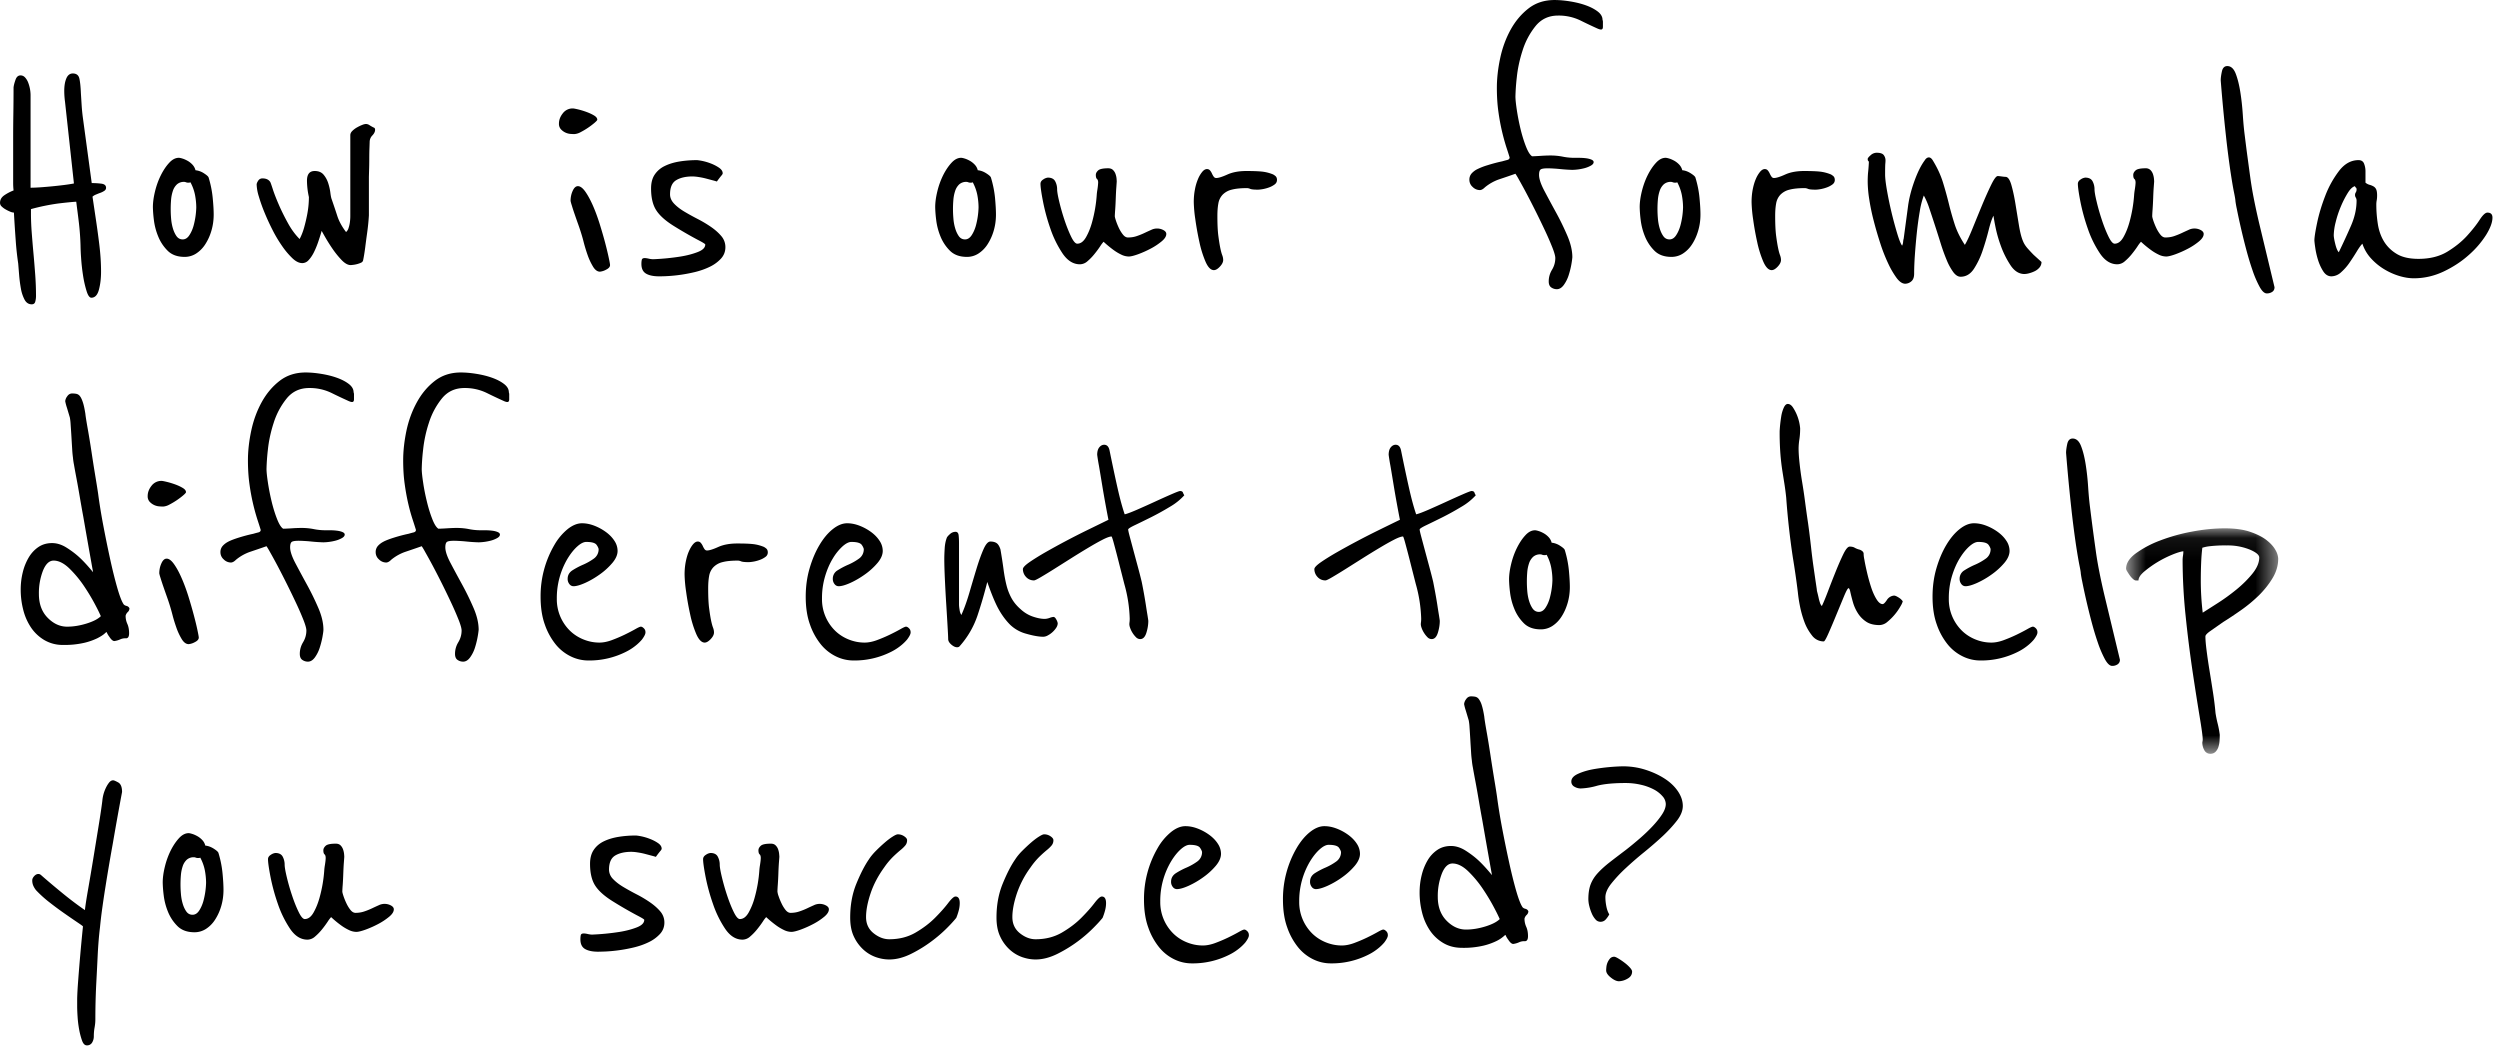 <svg xmlns="http://www.w3.org/2000/svg" xmlns:xlink="http://www.w3.org/1999/xlink" width="114" height="48" viewBox="0 0 114 48"><defs><path id="a" d="M.601.06h6.937v10.278H.601z"/></defs><g fill="none" fill-rule="evenodd"><path fill="#000" d="M4.837 8.56c0 .06-.027.107-.08.142a.841.841 0 0 1-.176.089c-.066.023-.133.05-.203.08a.491.491 0 0 0-.16.097l.124.833c.07.46.133.91.186 1.347.053.437.08.85.08 1.24 0 .308-.033.582-.098.825-.065.242-.18.363-.344.363-.083 0-.157-.103-.22-.31a4.895 4.895 0 0 1-.16-.71 9.179 9.179 0 0 1-.088-.797 9.835 9.835 0 0 1-.026-.576 11.978 11.978 0 0 0-.07-.984 40.81 40.81 0 0 0-.072-.584 29.27 29.27 0 0 1-.053-.417c-.2.012-.47.039-.812.08a9.62 9.62 0 0 0-1.253.257v.213c0 .26.011.546.035.86.024.312.05.631.08.956.03.325.056.65.08.975.023.325.035.635.035.93a1 1 0 0 1-.036.293c-.023.077-.076.115-.159.115-.14 0-.25-.07-.326-.212a1.697 1.697 0 0 1-.168-.506 6.406 6.406 0 0 1-.08-.611l-.043-.532a13.67 13.67 0 0 1-.115-1.072c-.03-.408-.057-.824-.08-1.25A.479.479 0 0 1 .46 9.65a1.721 1.721 0 0 1-.212-.106.844.844 0 0 1-.176-.133.22.22 0 0 1-.071-.16c0-.141.065-.256.194-.345.13-.089.27-.163.424-.222A3.152 3.152 0 0 1 .6 8.34V6.247c0-.324.003-.682.009-1.072.006-.39.009-.786.009-1.187.01-.095.04-.21.088-.346.046-.136.124-.204.23-.204.082 0 .152.033.211.098a.748.748 0 0 1 .142.24 1.65 1.65 0 0 1 .105.549V8.56c.106 0 .248-.006.424-.017a20.337 20.337 0 0 0 1.103-.107c.183-.023.333-.047.45-.07l-.406-3.722a3.866 3.866 0 0 1-.035-.496c0-.237.033-.429.097-.577.064-.147.162-.221.292-.221.164 0 .264.077.3.23.035.154.058.378.07.674l.035.558c.012.183.03.363.053.54l.406 2.996c.142 0 .286.009.433.026.146.018.22.08.22.186m4.114.904c0-.177-.018-.363-.054-.558a2.063 2.063 0 0 0-.212-.594.19.19 0 0 1-.088.018.295.295 0 0 1-.115-.018.22.22 0 0 0-.079-.018.47.47 0 0 0-.335.115.707.707 0 0 0-.186.302 1.71 1.71 0 0 0-.08.399 5.267 5.267 0 0 0 0 .841c.013.16.038.31.08.452.041.142.097.263.167.364.072.1.166.15.283.15.117 0 .218-.062.3-.186.083-.124.148-.268.195-.434a3.56 3.56 0 0 0 .124-.833m.794.319c0 .26-.036.508-.106.744a2.328 2.328 0 0 1-.283.62 1.396 1.396 0 0 1-.415.417.96.96 0 0 1-.52.15c-.33 0-.59-.094-.777-.283a1.938 1.938 0 0 1-.432-.656 2.864 2.864 0 0 1-.195-.753 5.456 5.456 0 0 1-.044-.576c0-.212.032-.452.097-.718.064-.265.153-.51.265-.735.112-.224.238-.414.38-.567.14-.154.288-.23.44-.23.036 0 .091.011.168.035.077.023.156.06.239.106a.925.925 0 0 1 .22.177.568.568 0 0 1 .133.249.86.86 0 0 1 .388.141c.129.083.2.148.212.195.094.307.155.615.185.922.03.307.045.561.045.762m7.289-3.97c.048.012.071.047.071.106 0 .083-.041.169-.124.257a.42.42 0 0 0-.123.293l-.009.266c-.006.153-.009.325-.009.514s-.003.366-.009.531l-.008.284v1.755a10.037 10.037 0 0 1-.08.797c-.03.213-.059.434-.088.665-.03.23-.062.428-.097.593-.012.048-.044.083-.097.107a1.232 1.232 0 0 1-.362.097 1.704 1.704 0 0 1-.106.01c-.13 0-.268-.078-.415-.231a4.045 4.045 0 0 1-.415-.514 7.622 7.622 0 0 1-.335-.532c-.094-.165-.147-.26-.159-.284-.047.166-.1.334-.159.506a3.885 3.885 0 0 1-.194.47c-.07.141-.15.26-.238.354a.39.39 0 0 1-.291.141c-.142 0-.289-.07-.442-.212a3.524 3.524 0 0 1-.468-.55 5.998 5.998 0 0 1-.45-.753 10.639 10.639 0 0 1-.37-.806 7.298 7.298 0 0 1-.256-.727 2.05 2.05 0 0 1-.097-.532c0-.047.023-.106.07-.177a.221.221 0 0 1 .194-.106c.165 0 .283.053.353.16.012.011.05.117.115.318.064.201.156.438.274.71.117.271.256.552.415.841.158.29.338.535.538.736.082-.154.15-.325.203-.514.053-.189.097-.373.132-.55a4.235 4.235 0 0 0 .089-.85 3.549 3.549 0 0 1-.088-.744c0-.296.117-.444.352-.444.177 0 .312.056.406.168.095.113.165.243.212.39.047.149.08.293.097.435.018.141.038.242.062.3.094.273.18.527.256.763.077.236.209.478.397.727a.374.374 0 0 0 .115-.186c.03-.09.05-.18.062-.275.011-.095.017-.18.017-.257V6.168c0-.071.03-.136.089-.195a.997.997 0 0 1 .211-.16c.083-.046.162-.086.239-.115a.536.536 0 0 1 .167-.044.29.29 0 0 1 .168.053c.053.035.115.07.185.106m10.785 6.274c0 .083-.062.154-.185.213a.735.735 0 0 1-.274.088c-.117 0-.223-.076-.317-.23a2.78 2.78 0 0 1-.248-.532c-.07-.2-.129-.393-.176-.576a6.73 6.73 0 0 0-.106-.38 9.849 9.849 0 0 0-.141-.426 36.62 36.62 0 0 1-.168-.479 9.32 9.32 0 0 1-.132-.407 1.819 1.819 0 0 1-.053-.195c0-.166.032-.32.097-.461.064-.142.144-.213.238-.213.106 0 .218.083.336.248.117.166.231.376.344.63.112.254.214.531.309.833.093.3.176.584.247.85.07.266.126.497.167.692.042.194.062.31.062.345m-.582-6.628c0 .023-.042.07-.124.141a3.397 3.397 0 0 1-.635.426.682.682 0 0 1-.283.088c-.047 0-.109-.002-.185-.008a.665.665 0 0 1-.433-.213.368.368 0 0 1-.088-.257c0-.165.059-.322.177-.47a.558.558 0 0 1 .459-.221c.035 0 .114.015.238.044.124.03.25.068.38.115.129.048.244.1.344.16.1.059.15.124.15.195m5.842 5.813c0 .2-.067.375-.203.523a1.687 1.687 0 0 1-.512.372c-.206.1-.432.18-.68.24a6.972 6.972 0 0 1-1.623.194c-.26 0-.46-.041-.6-.124-.141-.083-.212-.23-.212-.443 0-.07.006-.133.018-.186.011-.053.058-.08.14-.08a.97.97 0 0 1 .177.027.985.985 0 0 0 .194.026 10.769 10.769 0 0 0 1.263-.124c.288-.047.547-.115.776-.204.23-.088.344-.203.344-.345 0-.024-.12-.098-.361-.222a18.659 18.659 0 0 1-1.086-.629c-.377-.236-.641-.475-.794-.718-.153-.242-.23-.57-.23-.983 0-.26.055-.473.168-.638a1.14 1.14 0 0 1 .459-.39c.194-.095.418-.163.67-.204.254-.041.521-.062.804-.062a2.43 2.43 0 0 1 .618.15c.14.054.267.119.38.196.11.076.167.162.167.256 0 .024-.02.06-.062.107a4.38 4.38 0 0 0-.203.266 3.65 3.65 0 0 0-.185-.053l-.3-.08a3.267 3.267 0 0 0-.345-.071 1.996 1.996 0 0 0-.282-.027c-.307 0-.553.056-.741.169-.189.112-.283.328-.283.647 0 .153.062.295.185.425.124.13.28.251.468.363.188.112.392.225.61.337.217.112.42.233.608.363.188.13.344.27.468.417a.765.765 0 0 1 .185.505m11.544-1.808c0-.177-.017-.363-.053-.558a2.063 2.063 0 0 0-.212-.594.185.185 0 0 1-.088.018.299.299 0 0 1-.115-.018.216.216 0 0 0-.08-.018.472.472 0 0 0-.335.115.707.707 0 0 0-.185.302 1.71 1.71 0 0 0-.08.399 4.934 4.934 0 0 0 0 .841c.012.16.038.31.08.452.04.142.097.263.167.364.071.1.165.15.283.15.117 0 .217-.062.3-.186.082-.124.147-.268.194-.434a3.56 3.56 0 0 0 .124-.833m.794.319c0 .26-.035.508-.105.744a2.333 2.333 0 0 1-.283.62 1.396 1.396 0 0 1-.415.417.956.956 0 0 1-.521.15c-.33 0-.588-.094-.777-.283a1.95 1.95 0 0 1-.432-.656 2.893 2.893 0 0 1-.194-.753 5.456 5.456 0 0 1-.044-.576c0-.212.032-.452.097-.718a3.53 3.53 0 0 1 .264-.735c.112-.224.239-.414.38-.567.141-.154.288-.23.441-.23.036 0 .091.011.168.035.076.023.156.06.238.106a.93.93 0 0 1 .22.177c.066.071.11.154.133.249.13.011.26.059.389.141.13.083.2.148.212.195.094.307.155.615.186.922.028.307.043.561.043.762m7.767.887c0 .106-.07.218-.212.336a2.878 2.878 0 0 1-.494.328c-.189.1-.38.186-.574.257-.194.07-.338.106-.432.106a.804.804 0 0 1-.345-.088 2.157 2.157 0 0 1-.353-.213 5.098 5.098 0 0 1-.45-.372 1.583 1.583 0 0 0-.159.213 4.59 4.59 0 0 1-.256.345 2.4 2.4 0 0 1-.317.328.53.53 0 0 1-.345.142c-.306 0-.57-.166-.794-.496a4.84 4.84 0 0 1-.556-1.135 9.003 9.003 0 0 1-.335-1.232c-.077-.395-.115-.664-.115-.806 0-.083.044-.15.132-.204a.45.45 0 0 1 .203-.08c.165 0 .277.057.336.169a.77.77 0 0 1 .088.363c0 .107.032.296.097.567.065.272.144.55.238.833.095.284.195.535.3.754.106.218.2.327.283.327.153 0 .285-.097.397-.292.112-.195.203-.42.274-.673a6.263 6.263 0 0 0 .22-1.294c.006-.065.015-.133.027-.204a3.037 3.037 0 0 0 .035-.32c0-.082-.018-.138-.053-.167-.035-.03-.053-.092-.053-.187 0-.07.035-.138.106-.203.07-.065.224-.098.459-.098.094 0 .168.027.22.08a.47.47 0 0 1 .115.186c.024.07.039.139.045.204.005.065.008.11.008.133l-.017.248c-.012.153-.02.322-.027.505-.006.183-.014.357-.026.523a6.555 6.555 0 0 0-.018.301c0 .036.018.106.053.213.035.106.08.215.132.328.053.112.115.212.186.301.07.089.147.133.23.133.14 0 .273-.02.396-.062.124-.042.242-.089.353-.142.112-.053.215-.1.31-.142a.607.607 0 0 1 .556.009c.088.047.132.106.132.177m5.047-2.463c0 .083-.034.15-.105.204a.985.985 0 0 1-.247.133 1.686 1.686 0 0 1-.512.106c-.177 0-.294-.012-.353-.035a.406.406 0 0 0-.141-.036c-.294 0-.53.024-.706.071a.859.859 0 0 0-.415.23.771.771 0 0 0-.194.4c-.03.159-.044.35-.044.575 0 .378.014.68.044.904.03.225.059.408.088.55.029.141.059.25.088.327.03.077.044.151.044.222 0 .094-.05.195-.15.301-.1.107-.19.16-.273.16-.142 0-.268-.127-.38-.381a4.823 4.823 0 0 1-.282-.904 13.248 13.248 0 0 1-.186-1.037 6.233 6.233 0 0 1-.07-.78c0-.2.017-.393.053-.576a2.22 2.22 0 0 1 .141-.478 1.3 1.3 0 0 1 .194-.328c.07-.083.141-.124.212-.124.059 0 .106.02.141.062a.576.576 0 0 1 .088.142c.024.053.05.1.08.141.03.042.068.062.115.062.106 0 .275-.053.511-.16.236-.106.524-.159.865-.159.318 0 .556.01.715.027.16.018.315.056.468.115.035.012.08.038.132.08.053.041.08.103.08.186M73.076.904a.305.305 0 0 1 .017.124v.195c0 .083-.03.124-.088.124a.29.29 0 0 1-.088-.018.683.683 0 0 1-.089-.035 23.136 23.136 0 0 1-.767-.364 2.268 2.268 0 0 0-1.015-.22c-.424 0-.765.16-1.024.478a3.39 3.39 0 0 0-.591 1.108c-.136.42-.224.83-.265 1.232a9.667 9.667 0 0 0-.062.868c0 .13.02.334.062.612.041.277.097.564.167.86.071.295.153.564.248.806.094.242.188.393.282.452.07 0 .196-.006.38-.018a7.22 7.22 0 0 1 .45-.018c.2 0 .388.018.565.053.176.036.358.054.547.054h.212c.094 0 .19.005.29.017.1.012.186.033.257.062.07.03.106.068.106.116 0 .059-.042.112-.124.159a1.229 1.229 0 0 1-.282.115 2.381 2.381 0 0 1-.565.08 7.212 7.212 0 0 1-.538-.035 6.902 6.902 0 0 0-.574-.036c-.189 0-.303.02-.344.062-.042.041-.062.121-.062.24 0 .177.08.416.238.717.159.301.332.623.52.966.19.343.363.697.521 1.063.16.367.239.703.239 1.01a3.825 3.825 0 0 1-.168.816 1.56 1.56 0 0 1-.22.443c-.095.13-.2.195-.318.195a.438.438 0 0 1-.256-.08c-.077-.053-.115-.145-.115-.274 0-.19.05-.367.15-.532.1-.166.15-.343.15-.532 0-.094-.044-.254-.132-.478a13.457 13.457 0 0 0-.327-.754 41.127 41.127 0 0 0-.856-1.719 26.52 26.52 0 0 0-.344-.629 3.255 3.255 0 0 0-.159-.266c-.236.083-.477.166-.724.248a2.08 2.08 0 0 0-.67.373c-.083.082-.16.124-.23.124a.466.466 0 0 1-.326-.142.43.43 0 0 1-.15-.32.42.42 0 0 1 .114-.31.876.876 0 0 1 .22-.168 2.94 2.94 0 0 1 .495-.195c.224-.07.447-.13.67-.177.083-.024.16-.044.23-.062.07-.018.106-.056.106-.115a17.144 17.144 0 0 0-.15-.47 9.607 9.607 0 0 1-.362-1.613c-.047-.336-.07-.7-.07-1.09 0-.425.05-.874.15-1.347.1-.472.259-.906.476-1.302.218-.396.492-.72.821-.975.329-.254.724-.381 1.183-.381.212 0 .447.02.706.062.259.041.497.1.715.177.217.077.4.172.547.284.146.112.22.24.22.38m3.672 8.56c0-.177-.018-.363-.053-.558a2.063 2.063 0 0 0-.212-.594.186.186 0 0 1-.088.018.297.297 0 0 1-.115-.018.216.216 0 0 0-.08-.018.472.472 0 0 0-.335.115.707.707 0 0 0-.185.302 1.71 1.71 0 0 0-.08.399 4.934 4.934 0 0 0 0 .841c.012.16.039.31.08.452.041.142.097.263.168.364.07.1.164.15.282.15.118 0 .218-.062.3-.186.083-.124.147-.268.194-.434a3.56 3.56 0 0 0 .124-.833m.794.319c0 .26-.035.508-.106.744-.07.237-.165.443-.282.62a1.396 1.396 0 0 1-.415.417.956.956 0 0 1-.52.15c-.33 0-.589-.094-.777-.283a1.95 1.95 0 0 1-.433-.656 2.893 2.893 0 0 1-.194-.753 5.456 5.456 0 0 1-.044-.576c0-.212.032-.452.097-.718.065-.265.153-.51.265-.735.112-.224.238-.414.38-.567.14-.154.288-.23.44-.23.036 0 .091.011.168.035.077.023.156.06.239.106a.944.944 0 0 1 .22.177.579.579 0 0 1 .133.249c.13.011.259.059.388.141.13.083.2.148.212.195.094.307.156.615.185.922.03.307.044.561.044.762m6.126-1.577c0 .083-.036.15-.106.204a.985.985 0 0 1-.248.133 1.686 1.686 0 0 1-.511.106c-.177 0-.295-.012-.353-.035a.406.406 0 0 0-.142-.036c-.294 0-.53.024-.706.071a.859.859 0 0 0-.415.23.771.771 0 0 0-.194.4c-.03.159-.044.35-.044.575 0 .378.015.68.044.904.03.225.06.408.089.55.029.141.058.25.088.327.03.077.044.151.044.222 0 .094-.05.195-.15.301-.1.107-.191.16-.274.16-.14 0-.267-.127-.38-.381a4.769 4.769 0 0 1-.282-.904 12.913 12.913 0 0 1-.185-1.037 6.233 6.233 0 0 1-.07-.78c0-.2.017-.393.052-.576.036-.183.083-.342.142-.478a1.3 1.3 0 0 1 .194-.328c.07-.083.141-.124.212-.124.058 0 .105.02.14.062a.576.576 0 0 1 .089.142c.024.053.05.1.08.141a.132.132 0 0 0 .114.062c.106 0 .277-.053.512-.16.235-.106.524-.159.865-.159.318 0 .556.01.715.027.159.018.315.056.468.115.035.012.08.038.132.08.053.041.08.103.08.186m9.425 3.739a.377.377 0 0 1-.088.249.653.653 0 0 1-.212.168 1.363 1.363 0 0 1-.256.097.89.89 0 0 1-.22.036c-.247 0-.46-.133-.636-.399a4.184 4.184 0 0 1-.442-.886 5.846 5.846 0 0 1-.255-.913 7.844 7.844 0 0 1-.08-.46c-.07.13-.144.348-.22.655a11.81 11.81 0 0 1-.274.93 3.64 3.64 0 0 1-.397.834c-.159.242-.362.363-.609.363-.117 0-.23-.071-.335-.213a2.607 2.607 0 0 1-.3-.55 8.329 8.329 0 0 1-.274-.761 71.141 71.141 0 0 0-.52-1.604 3.33 3.33 0 0 0-.248-.576 3.75 3.75 0 0 0-.185.726c-.053.308-.097.63-.133.966-.035.337-.064.67-.088 1.002-.023.33-.035.62-.035.868 0 .166-.044.284-.132.355a.433.433 0 0 1-.274.106c-.13 0-.259-.086-.389-.257a3.93 3.93 0 0 1-.388-.665 7.588 7.588 0 0 1-.361-.921 16.923 16.923 0 0 1-.3-1.028 9.783 9.783 0 0 1-.204-.984 5.464 5.464 0 0 1-.07-.789c0-.153.005-.295.017-.425a7.441 7.441 0 0 0 .036-.46c0-.036-.009-.06-.027-.072-.017-.011-.026-.04-.026-.088 0-.036.044-.092.132-.169a.411.411 0 0 1 .274-.115c.165 0 .273.036.326.107a.4.4 0 0 1 .08.248c0 .035-.003.088-.01.16-.005.07-.008.23-.008.478 0 .165.03.413.088.744a17.233 17.233 0 0 0 .468 1.959c.088.289.161.47.22.54a.47.47 0 0 0 .045-.168.66.66 0 0 1 .026-.151l.195-1.453c.046-.367.144-.753.29-1.161.147-.408.303-.724.469-.948.058-.095.123-.142.194-.142.07 0 .134.053.194.16.2.33.35.658.45.983.1.325.188.644.265.957.076.313.165.626.265.94.1.313.256.629.467.948.095-.154.212-.405.353-.754.142-.348.285-.7.432-1.054.148-.355.286-.665.416-.93.13-.266.23-.4.3-.4.035 0 .094.007.176.018.083.012.141.018.177.018.106 0 .194.121.265.363.07.243.132.526.185.851l.159.975c.053.325.115.57.185.735.047.119.118.23.212.337.094.106.188.207.282.301l.353.32zm7.396-1.275c0 .106-.07.218-.212.336a2.878 2.878 0 0 1-.494.328c-.188.1-.38.186-.574.257-.194.07-.338.106-.432.106a.804.804 0 0 1-.344-.088 2.157 2.157 0 0 1-.353-.213 4.627 4.627 0 0 1-.45-.372 1.521 1.521 0 0 0-.16.213c-.07.106-.155.221-.255.345a2.4 2.4 0 0 1-.318.328.53.53 0 0 1-.345.142c-.306 0-.57-.166-.793-.496a4.84 4.84 0 0 1-.556-1.135 9.01 9.01 0 0 1-.337-1.232c-.076-.395-.114-.664-.114-.806 0-.083.045-.15.133-.204a.45.45 0 0 1 .203-.08c.165 0 .276.057.335.169a.78.78 0 0 1 .088.363c0 .107.032.296.098.567.064.272.144.55.238.833.093.284.194.535.3.754.106.218.2.327.282.327.153 0 .285-.097.397-.292.112-.195.203-.42.274-.673a6.263 6.263 0 0 0 .22-1.294c.007-.065.015-.133.027-.204.012-.071.02-.136.027-.195.005-.06.009-.1.009-.124 0-.083-.018-.139-.053-.168-.036-.03-.053-.092-.053-.187 0-.07.035-.138.106-.203.07-.065.223-.098.458-.098a.3.3 0 0 1 .221.08c.052.053.09.115.114.186a.94.94 0 0 1 .045.204c.006.065.009.11.009.133l-.018.248c-.012.153-.02.322-.026.505a15.12 15.12 0 0 1-.027.523 5.568 5.568 0 0 0-.017.301c0 .036.017.106.052.213.036.106.08.215.133.328.053.112.115.212.185.301.07.089.147.133.23.133.14 0 .273-.02.397-.062.123-.042.24-.089.353-.142.112-.053.215-.1.308-.142a.607.607 0 0 1 .557.009c.087.047.132.106.132.177m3.124 2.641a.434.434 0 0 1-.247.07c-.106 0-.215-.1-.326-.3a4.752 4.752 0 0 1-.327-.763c-.106-.307-.206-.64-.3-1.001a30.958 30.958 0 0 1-.415-1.799 4.394 4.394 0 0 1-.062-.354c0-.048-.02-.172-.061-.373-.042-.2-.095-.513-.16-.939a44.509 44.509 0 0 1-.211-1.657 83.69 83.69 0 0 1-.238-2.525c0-.107.017-.243.053-.408.035-.166.117-.248.247-.248.164 0 .29.112.38.337.087.224.158.502.211.832.053.331.091.677.115 1.037.023.36.053.677.088.948.047.379.09.721.132 1.028.042.308.082.612.124.913.041.301.094.618.159.948.065.331.144.698.238 1.1l.706 2.941c0 .095-.035.166-.106.213M4.598 28.097a7.188 7.188 0 0 0-.22-.452 9.175 9.175 0 0 0-.512-.868 5.095 5.095 0 0 0-.689-.842c-.253-.248-.497-.372-.732-.372-.2 0-.362.153-.486.46a2.834 2.834 0 0 0-.185 1.064c0 .449.132.81.397 1.081.265.272.562.408.892.408.282 0 .576-.048.882-.142.306-.095.524-.207.653-.337m1.306-.354a.236.236 0 0 1-.079.168.332.332 0 0 0-.097.168c0 .13.026.255.08.373.052.118.079.26.079.425 0 .154-.047.23-.141.23a.552.552 0 0 0-.256.045.97.97 0 0 1-.274.08c-.07 0-.147-.066-.23-.195a.917.917 0 0 1-.123-.213c0-.012-.032.012-.096.07-.066.06-.172.128-.319.205a2.877 2.877 0 0 1-.6.212 3.956 3.956 0 0 1-.962.098 1.65 1.65 0 0 1-.865-.222 1.897 1.897 0 0 1-.609-.576 2.562 2.562 0 0 1-.353-.806 3.695 3.695 0 0 1-.115-.913c0-.284.033-.552.097-.806a2.48 2.48 0 0 1 .274-.674c.118-.195.265-.351.441-.47.177-.118.383-.177.618-.177.224 0 .447.071.67.213.224.142.425.295.601.46.177.166.377.385.6.656-.165-.921-.312-1.754-.441-2.498a64.857 64.857 0 0 1-.168-.949 43.31 43.31 0 0 0-.15-.841 37.684 37.684 0 0 1-.115-.63 2.917 2.917 0 0 1-.044-.31 4.49 4.49 0 0 1-.035-.38 102.33 102.33 0 0 1-.035-.577c-.012-.2-.024-.384-.036-.55a2.446 2.446 0 0 0-.035-.318l-.132-.443a2.28 2.28 0 0 1-.08-.302.43.43 0 0 1 .089-.221c.058-.089.135-.133.229-.133.07 0 .135.006.194.018a.273.273 0 0 1 .16.106c.046.059.09.15.131.275.042.124.08.298.115.522.012.119.047.343.106.674.059.33.118.691.177 1.081.058.39.117.762.176 1.117.059.354.1.614.124.78.059.448.138.936.238 1.462.1.525.203 1.03.309 1.515.106.484.212.913.318 1.285.106.372.2.623.282.753.024.047.07.08.141.098.07.017.118.056.141.115m3.16 1.329c0 .083-.062.153-.185.213a.735.735 0 0 1-.274.088c-.118 0-.224-.077-.318-.23a2.78 2.78 0 0 1-.247-.532c-.07-.2-.13-.393-.176-.576a8.925 8.925 0 0 0-.247-.806 52.07 52.07 0 0 1-.168-.479c-.053-.153-.097-.29-.133-.408a1.819 1.819 0 0 1-.053-.194c0-.166.033-.32.098-.461.064-.142.144-.213.238-.213.106 0 .218.083.335.248.118.166.233.375.344.63.112.253.215.531.31.832.093.302.176.585.246.851.071.266.127.496.168.691.041.195.062.31.062.346m-.583-6.629c0 .024-.04.071-.123.142a3.397 3.397 0 0 1-.636.426.682.682 0 0 1-.282.088 2.46 2.46 0 0 1-.185-.009.665.665 0 0 1-.433-.212.368.368 0 0 1-.088-.257c0-.166.059-.322.176-.47a.56.56 0 0 1 .46-.222c.035 0 .114.015.238.045.123.03.25.068.38.115.129.047.243.1.343.16.1.059.15.124.15.194m7.644-4.554a.305.305 0 0 1 .017.124v.195c0 .082-.03.124-.088.124a.29.29 0 0 1-.088-.018.683.683 0 0 1-.089-.036 23.136 23.136 0 0 1-.767-.363 2.268 2.268 0 0 0-1.015-.221c-.424 0-.765.16-1.024.478a3.39 3.39 0 0 0-.591 1.108c-.136.42-.224.83-.265 1.232a9.667 9.667 0 0 0-.062.868c0 .13.02.334.062.611.041.278.097.565.167.86.071.295.153.564.248.806.094.243.188.393.282.452.07 0 .196-.006.38-.017a7.22 7.22 0 0 1 .45-.018c.2 0 .388.018.564.053.177.036.36.053.548.053h.212c.094 0 .19.006.29.018.1.012.186.032.257.062.07.03.106.068.106.115 0 .06-.042.112-.124.16a1.229 1.229 0 0 1-.282.115 2.381 2.381 0 0 1-.565.08 7.212 7.212 0 0 1-.538-.035 6.902 6.902 0 0 0-.574-.036c-.189 0-.303.02-.344.062-.042.041-.062.12-.062.24 0 .176.08.416.238.717.159.301.332.623.52.966.189.342.363.697.521 1.063.16.366.239.703.239 1.01 0 .06-.016.169-.044.328-.03.16-.071.322-.124.488a1.56 1.56 0 0 1-.22.443c-.095.13-.2.195-.318.195a.438.438 0 0 1-.256-.08c-.077-.053-.115-.145-.115-.275 0-.189.05-.366.15-.531.1-.166.15-.343.15-.532 0-.095-.044-.254-.132-.479a13.457 13.457 0 0 0-.327-.753 41.127 41.127 0 0 0-.856-1.72 26.52 26.52 0 0 0-.344-.628 3.255 3.255 0 0 0-.159-.266c-.236.083-.477.165-.724.248a2.08 2.08 0 0 0-.67.372c-.083.083-.16.124-.23.124a.466.466 0 0 1-.327-.142.43.43 0 0 1-.15-.319.42.42 0 0 1 .115-.31.876.876 0 0 1 .22-.168c.107-.06.271-.124.495-.195.224-.07.447-.13.67-.177.083-.024.16-.045.23-.062.07-.018.106-.056.106-.115a17.144 17.144 0 0 0-.15-.47 9.607 9.607 0 0 1-.362-1.613c-.047-.337-.07-.7-.07-1.09 0-.425.05-.874.15-1.347.1-.472.259-.907.476-1.302.218-.396.492-.721.821-.975.329-.254.724-.381 1.183-.381.212 0 .447.02.706.062.259.041.497.1.715.177.217.077.4.171.547.284.146.112.22.239.22.38m7.079.001a.308.308 0 0 1 .017.124v.195c0 .082-.03.124-.088.124a.285.285 0 0 1-.088-.018.606.606 0 0 1-.088-.036 22.454 22.454 0 0 1-.768-.363 2.27 2.27 0 0 0-1.015-.221c-.424 0-.766.16-1.024.478a3.39 3.39 0 0 0-.591 1.108 5.91 5.91 0 0 0-.265 1.232 9.393 9.393 0 0 0-.062.868c0 .13.02.334.062.611.04.278.096.565.168.86.07.295.152.564.247.806.093.243.188.393.282.452.071 0 .197-.006.38-.017.182-.012.332-.018.45-.018.2 0 .388.018.564.053.177.036.36.053.547.053h.213c.094 0 .19.006.291.018.1.012.185.032.256.062.07.03.106.068.106.115 0 .06-.041.112-.124.16a1.223 1.223 0 0 1-.282.115 2.395 2.395 0 0 1-.565.08 7.287 7.287 0 0 1-.538-.035 6.989 6.989 0 0 0-.574-.036c-.189 0-.303.02-.345.062-.041.041-.062.12-.062.24 0 .176.08.416.24.717.158.301.332.623.52.966.188.342.362.697.52 1.063.16.366.24.703.24 1.01a4.055 4.055 0 0 1-.169.816 1.54 1.54 0 0 1-.22.443c-.094.13-.201.195-.318.195a.44.44 0 0 1-.257-.08c-.076-.053-.114-.145-.114-.275 0-.189.05-.366.15-.531.1-.166.15-.343.15-.532 0-.095-.044-.254-.132-.479a14.026 14.026 0 0 0-.326-.753 37.533 37.533 0 0 0-.856-1.72 25.876 25.876 0 0 0-.346-.628 3.394 3.394 0 0 0-.158-.266 54.56 54.56 0 0 1-.723.248 2.083 2.083 0 0 0-.671.372c-.082.083-.16.124-.23.124a.465.465 0 0 1-.326-.142.43.43 0 0 1-.15-.319.42.42 0 0 1 .114-.31.878.878 0 0 1 .221-.168c.106-.06.27-.124.494-.195.223-.07.447-.13.671-.177.083-.024.16-.045.23-.062.07-.018.106-.056.106-.115a24.534 24.534 0 0 0-.15-.47 8.217 8.217 0 0 1-.195-.7 9.859 9.859 0 0 1-.167-.913c-.048-.337-.07-.7-.07-1.09 0-.425.05-.874.148-1.347.1-.472.26-.907.478-1.302.217-.396.491-.721.82-.975.33-.254.723-.381 1.182-.381.213 0 .448.02.707.062.258.041.497.1.715.177.217.077.4.171.547.284.147.112.221.239.221.38m6.213 10.847c.012.024.017.06.017.106 0 .071-.053.178-.158.32a2.005 2.005 0 0 1-.23.23 2.382 2.382 0 0 1-.477.319 3.7 3.7 0 0 1-1.748.408 1.82 1.82 0 0 1-.793-.187 2.027 2.027 0 0 1-.689-.549 2.997 2.997 0 0 1-.494-.904c-.13-.36-.193-.783-.193-1.267a4.619 4.619 0 0 1 .626-2.357 2.62 2.62 0 0 1 .608-.727c.224-.177.442-.266.654-.266.188 0 .379.039.573.115a2.3 2.3 0 0 1 .53.293c.159.118.285.251.38.399a.832.832 0 0 1 .14.452c0 .177-.079.36-.238.549a3.08 3.08 0 0 1-.573.523c-.224.16-.448.29-.671.39-.224.1-.4.15-.53.15a.234.234 0 0 1-.185-.097.366.366 0 0 1-.08-.24c0-.165.074-.295.221-.39a3.42 3.42 0 0 1 .485-.256c.177-.077.339-.169.486-.275a.516.516 0 0 0 .22-.443.554.554 0 0 0-.088-.177c-.059-.095-.217-.142-.476-.142-.118 0-.253.068-.406.204-.153.136-.3.319-.442.55a3.525 3.525 0 0 0-.494 1.834 2.006 2.006 0 0 0 .6 1.462c.177.171.383.304.618.398.235.095.477.142.724.142.176 0 .368-.038.574-.115.205-.077.4-.16.582-.248.182-.089.341-.171.477-.248.135-.077.22-.115.256-.115.035 0 .073.017.114.053.042.035.068.07.08.106m5.596-3.545a.245.245 0 0 1-.107.204.98.98 0 0 1-.246.133 1.686 1.686 0 0 1-.512.107c-.177 0-.295-.012-.353-.036a.405.405 0 0 0-.142-.035c-.294 0-.53.023-.706.07a.86.86 0 0 0-.414.231.766.766 0 0 0-.195.399c-.03.16-.044.351-.044.576 0 .378.014.68.044.904.03.224.058.407.088.55.03.14.059.25.089.327.03.077.044.15.044.222 0 .094-.05.195-.15.3-.1.107-.192.16-.274.16-.14 0-.267-.127-.38-.38a4.769 4.769 0 0 1-.282-.905 12.913 12.913 0 0 1-.185-1.036 6.233 6.233 0 0 1-.07-.78c0-.201.017-.393.052-.576.036-.183.082-.343.142-.479.059-.136.123-.245.194-.328.07-.082.141-.124.212-.124.058 0 .106.021.14.062a.576.576 0 0 1 .09.142c.023.053.05.1.079.142a.134.134 0 0 0 .114.062c.106 0 .276-.053.512-.16.236-.106.524-.159.865-.159.318 0 .555.009.715.027.159.017.315.056.468.115.035.012.08.038.132.08.053.04.08.103.08.186m6.495 3.544c.012.024.018.06.018.106 0 .071-.053.178-.16.32a2.005 2.005 0 0 1-.229.23 2.404 2.404 0 0 1-.476.319 3.704 3.704 0 0 1-1.748.408 1.82 1.82 0 0 1-.794-.187 2.027 2.027 0 0 1-.688-.549 2.98 2.98 0 0 1-.495-.904c-.13-.36-.194-.783-.194-1.267 0-.46.059-.892.177-1.294.117-.402.267-.756.45-1.063.182-.307.385-.55.609-.727.223-.177.441-.266.653-.266.188 0 .38.039.574.115a2.3 2.3 0 0 1 .53.293c.158.118.284.251.379.399a.832.832 0 0 1 .14.452c0 .177-.079.36-.237.549a3.08 3.08 0 0 1-.574.523c-.224.16-.448.29-.67.39-.224.1-.401.15-.53.15a.234.234 0 0 1-.186-.097.366.366 0 0 1-.08-.24.44.44 0 0 1 .221-.39 3.42 3.42 0 0 1 .486-.256c.176-.077.338-.169.485-.275a.516.516 0 0 0 .22-.443.554.554 0 0 0-.087-.177c-.06-.095-.218-.142-.477-.142-.118 0-.254.068-.406.204a2.41 2.41 0 0 0-.441.55c-.141.23-.26.501-.353.814a3.5 3.5 0 0 0-.141 1.02 2.006 2.006 0 0 0 .6 1.462c.176.171.382.304.617.398.236.095.477.142.724.142.177 0 .367-.038.574-.115.206-.077.4-.16.582-.248.183-.089.342-.171.477-.248.135-.077.22-.115.256-.115.035 0 .073.017.115.053.04.035.067.07.08.106m6.724-.319c0 .07-.023.142-.07.213a1.05 1.05 0 0 1-.38.345.441.441 0 0 1-.203.062c-.2 0-.456-.044-.768-.133a1.684 1.684 0 0 1-.75-.416c-.2-.201-.376-.44-.53-.718-.152-.277-.323-.688-.511-1.232-.13.52-.28 1.034-.45 1.542a4.04 4.04 0 0 1-.821 1.4c-.024.024-.06.036-.106.036-.083 0-.17-.042-.265-.124-.095-.083-.141-.166-.141-.248 0-.082-.009-.275-.027-.576a220.33 220.33 0 0 0-.061-1.01c-.024-.373-.044-.75-.062-1.135-.018-.384-.027-.7-.027-.948 0-.118.006-.275.018-.47.012-.195.047-.363.106-.505a.733.733 0 0 1 .132-.142.368.368 0 0 1 .256-.106c.082 0 .13.053.142.16.011.106.017.224.017.354v2.8c0 .06.009.142.027.248a.54.54 0 0 0 .08.23c.129-.283.248-.617.361-1 .112-.384.22-.75.327-1.1.105-.348.211-.643.317-.886.106-.241.212-.363.318-.363.117 0 .212.024.282.071.071.047.13.142.177.284.059.342.106.646.141.912.035.266.08.505.133.718.052.213.129.41.229.594.1.183.238.351.415.505.165.153.35.266.556.337.205.07.385.106.538.106.07 0 .147-.015.23-.044a.61.61 0 0 1 .176-.045c.047 0 .09.042.133.124a.521.521 0 0 1 .061.16m5.772-5.831a2.71 2.71 0 0 1-.653.523c-.282.171-.565.328-.847.47-.283.141-.53.262-.742.363-.211.1-.317.168-.317.204 0 .035.023.141.07.319a438.443 438.443 0 0 0 .371 1.382c.07.26.13.49.177.691a23.174 23.174 0 0 1 .185 1.028c.029.19.055.358.08.505.023.148.035.228.035.24 0 .177-.03.36-.089.549-.06.189-.153.284-.282.284a.27.27 0 0 1-.194-.089 1.107 1.107 0 0 1-.16-.204 1.077 1.077 0 0 1-.105-.221.54.54 0 0 1-.035-.16.91.91 0 0 1 .009-.106 1.3 1.3 0 0 0 .008-.16 6.451 6.451 0 0 0-.247-1.577l-.212-.833a51.41 51.41 0 0 0-.282-1.081c-.047-.166-.077-.248-.088-.248-.083 0-.22.05-.415.15-.194.1-.415.225-.662.373a39.52 39.52 0 0 0-.777.478l-.759.479a22.18 22.18 0 0 1-.609.372c-.17.1-.273.15-.309.15a.471.471 0 0 1-.37-.16.522.522 0 0 1-.141-.354c0-.07.097-.174.29-.31.195-.135.436-.286.724-.452a35.141 35.141 0 0 1 1.871-.992l1.016-.496a53.461 53.461 0 0 1-.265-1.454c-.06-.366-.115-.703-.168-1.01a9.054 9.054 0 0 1-.08-.496c0-.154.033-.268.098-.346.064-.077.138-.115.22-.115.13 0 .212.089.247.266.13.638.25 1.205.362 1.701.112.497.221.898.327 1.205.106-.023.288-.091.547-.203.258-.113.53-.234.812-.364.282-.13.538-.245.768-.345.23-.1.362-.15.397-.15.07 0 .115.023.132.07a.609.609 0 0 0 .062.124m13.291 0a2.71 2.71 0 0 1-.653.523c-.282.171-.565.328-.847.47-.283.141-.53.262-.741.363-.212.1-.318.168-.318.204 0 .035.023.141.07.319a438.575 438.575 0 0 0 .371 1.382c.07.26.13.49.177.691.023.118.053.272.088.461.035.19.068.378.097.567.029.19.055.358.08.505.023.148.035.228.035.24 0 .177-.03.36-.089.549-.06.189-.153.284-.282.284a.27.27 0 0 1-.194-.089 1.107 1.107 0 0 1-.159-.204 1.077 1.077 0 0 1-.106-.221.54.54 0 0 1-.035-.16.91.91 0 0 1 .009-.106 1.3 1.3 0 0 0 .008-.16 6.451 6.451 0 0 0-.247-1.577l-.212-.833a51.41 51.41 0 0 0-.282-1.081c-.047-.166-.076-.248-.088-.248-.083 0-.22.05-.415.15-.194.1-.415.225-.662.373a39.52 39.52 0 0 0-.777.478l-.759.479a22.18 22.18 0 0 1-.609.372c-.17.1-.273.15-.309.15a.471.471 0 0 1-.37-.16.522.522 0 0 1-.141-.354c0-.07.097-.174.29-.31.195-.135.436-.286.725-.452a35.141 35.141 0 0 1 1.871-.992c.288-.142.626-.307 1.015-.496a53.462 53.462 0 0 1-.265-1.454c-.06-.366-.115-.703-.168-1.01a9.054 9.054 0 0 1-.08-.496c0-.154.033-.268.098-.346.064-.077.138-.115.22-.115.13 0 .212.089.248.266.129.638.25 1.205.361 1.701.112.497.221.898.327 1.205.106-.023.288-.091.547-.203.258-.113.53-.234.812-.364.283-.13.539-.245.768-.345.23-.1.362-.15.397-.15.07 0 .115.023.133.07a.609.609 0 0 0 .061.124m3.495 3.864c0-.178-.017-.364-.053-.559a2.063 2.063 0 0 0-.211-.593.19.19 0 0 1-.089.017.295.295 0 0 1-.114-.017.22.22 0 0 0-.08-.018.47.47 0 0 0-.335.115.707.707 0 0 0-.186.301 1.71 1.71 0 0 0-.08.4 5.267 5.267 0 0 0 0 .841c.013.16.038.31.08.452.042.142.097.263.167.363.072.1.166.151.284.151.116 0 .217-.062.299-.186.083-.124.148-.268.195-.434a3.56 3.56 0 0 0 .124-.833m.794.319c0 .26-.036.508-.106.744s-.166.443-.283.62a1.396 1.396 0 0 1-.415.417.96.96 0 0 1-.52.15c-.33 0-.59-.094-.777-.283a1.938 1.938 0 0 1-.432-.656 2.864 2.864 0 0 1-.195-.753 5.456 5.456 0 0 1-.044-.576c0-.213.032-.452.097-.718.064-.266.153-.51.265-.735.112-.224.238-.414.38-.567.14-.154.288-.23.441-.23.035 0 .09.01.167.035.077.023.156.06.239.106a.925.925 0 0 1 .22.177.57.57 0 0 1 .133.248.86.86 0 0 1 .388.142c.13.083.2.148.212.195.094.307.155.614.186.922.029.307.044.56.044.762m15.091.549c.06.06.089.095.089.107a.847.847 0 0 1-.097.212 2.55 2.55 0 0 1-.6.718.58.58 0 0 1-.362.15c-.247 0-.448-.05-.6-.15a1.29 1.29 0 0 1-.38-.381 1.873 1.873 0 0 1-.23-.505 7.594 7.594 0 0 1-.132-.523c-.023-.083-.047-.124-.07-.124-.036 0-.106.127-.212.381l-.345.833c-.123.301-.24.579-.353.833-.111.254-.185.381-.22.381a.667.667 0 0 1-.539-.275 2.227 2.227 0 0 1-.353-.638 4.64 4.64 0 0 1-.203-.744 6.388 6.388 0 0 1-.088-.594 38.9 38.9 0 0 0-.23-1.595 35.104 35.104 0 0 1-.3-2.711 12.12 12.12 0 0 0-.079-.612l-.097-.611a10.181 10.181 0 0 1-.088-.762 12.968 12.968 0 0 1-.035-1.046 6.444 6.444 0 0 1 .07-.656 1.58 1.58 0 0 1 .115-.408c.053-.118.115-.177.185-.177.083 0 .16.05.23.15a2.054 2.054 0 0 1 .335.966c0 .178-.012.343-.035.497a2.823 2.823 0 0 0-.036.425c0 .178.015.402.045.674.029.272.067.55.114.833.047.283.089.558.124.824a73.13 73.13 0 0 0 .123.895c.024.154.05.346.08.576.029.23.059.479.088.744.029.266.062.526.097.78l.097.674.062.416c0 .036.009.086.027.15.017.066.035.14.053.222.017.083.038.16.061.23a.393.393 0 0 0 .089.16c.07-.142.161-.36.273-.655.112-.296.23-.597.353-.904.124-.308.241-.576.353-.807.112-.23.21-.345.291-.345.095 0 .17.017.23.053a.848.848 0 0 0 .23.088c.117.048.176.11.176.187 0 .076.012.168.035.274.023.142.062.328.115.558.053.23.115.455.185.674.07.219.153.405.247.558.095.154.189.23.283.23.047 0 .11-.061.194-.185a.43.43 0 0 1 .335-.204.35.35 0 0 1 .124.044 1 1 0 0 1 .176.115m6.214 1.418c.011.024.017.06.017.106 0 .071-.053.178-.159.32a2.005 2.005 0 0 1-.229.23 2.404 2.404 0 0 1-.477.319 3.704 3.704 0 0 1-1.748.408 1.82 1.82 0 0 1-.793-.187 2.027 2.027 0 0 1-.689-.549 2.98 2.98 0 0 1-.494-.904c-.13-.36-.194-.783-.194-1.267 0-.46.059-.892.176-1.294.117-.402.268-.756.45-1.063.183-.307.386-.55.61-.727.222-.177.44-.266.652-.266.189 0 .38.039.574.115a2.3 2.3 0 0 1 .53.293c.159.118.285.251.38.399a.832.832 0 0 1 .14.452c0 .177-.079.36-.238.549a3.08 3.08 0 0 1-.574.523 3.87 3.87 0 0 1-.67.39c-.224.1-.4.15-.53.15a.234.234 0 0 1-.185-.097.366.366 0 0 1-.08-.24.44.44 0 0 1 .221-.39 3.42 3.42 0 0 1 .485-.256c.177-.077.339-.169.486-.275a.516.516 0 0 0 .22-.443.554.554 0 0 0-.088-.177c-.06-.095-.217-.142-.476-.142-.118 0-.254.068-.406.204-.153.136-.3.319-.442.55-.14.23-.259.501-.353.814a3.5 3.5 0 0 0-.14 1.02 2.006 2.006 0 0 0 .6 1.462c.176.171.382.304.617.398.235.095.477.142.724.142.176 0 .367-.038.573-.115.206-.077.4-.16.583-.248.182-.089.341-.171.477-.248.135-.077.22-.115.256-.115.035 0 .072.017.114.053a.25.25 0 0 1 .08.106m3.671 1.56a.434.434 0 0 1-.247.07c-.105 0-.215-.1-.327-.3a4.934 4.934 0 0 1-.326-.763c-.106-.307-.206-.64-.3-1.001a30.957 30.957 0 0 1-.415-1.8 4.394 4.394 0 0 1-.062-.354c0-.047-.02-.171-.062-.372-.04-.2-.094-.514-.159-.94a44.51 44.51 0 0 1-.211-1.656 86.175 86.175 0 0 1-.239-2.526c0-.106.018-.242.053-.407.036-.166.118-.249.247-.249.165 0 .292.113.38.337.089.225.159.502.212.833a11 11 0 0 1 .114 1.037c.024.36.053.676.089.948a110.914 110.914 0 0 0 .256 1.94c.04.302.094.618.159.949.064.33.144.698.238 1.099l.707 2.942a.239.239 0 0 1-.107.213"/><g transform="translate(96.348 24.032)"><mask id="b" fill="#fff"><use xlink:href="#a"/></mask><path fill="#000" d="M6.673 1.389c0-.119-.147-.24-.441-.364A2.668 2.668 0 0 0 5.19.84a5.96 5.96 0 0 0-.776.036 1.7 1.7 0 0 0-.336.07 8.394 8.394 0 0 0-.053.674c-.011.26-.017.526-.017.798a12.444 12.444 0 0 0 .088 1.488l.68-.434c.288-.183.573-.39.856-.62.282-.23.526-.473.732-.727.205-.254.31-.5.31-.735m.864.053c0 .307-.085.602-.256.886-.17.283-.38.546-.626.789a6.534 6.534 0 0 1-.812.673c-.295.207-.565.387-.812.54l-.583.408c-.153.107-.23.19-.23.248 0 .154.018.37.054.647.035.278.079.58.132.904.053.325.106.659.159 1.002.053.342.091.655.115.939a5.557 5.557 0 0 0 .097.479 4.16 4.16 0 0 1 .097.513c0 .083-.003.175-.01.275a1.1 1.1 0 0 1-.052.284.562.562 0 0 1-.132.221.31.31 0 0 1-.23.089.298.298 0 0 1-.282-.169.704.704 0 0 1-.089-.327c0-.024.003-.048.01-.071a.379.379 0 0 0 .008-.089c0-.13-.047-.479-.141-1.046-.094-.567-.2-1.243-.318-2.029a57.097 57.097 0 0 1-.318-2.534 24.78 24.78 0 0 1-.14-2.561c0-.06.005-.127.017-.204a1.33 1.33 0 0 0 .017-.204c-.117.012-.29.065-.52.16a4.908 4.908 0 0 0-1.271.77c-.17.148-.256.281-.256.4h-.124c-.035 0-.08-.024-.132-.072a.912.912 0 0 1-.141-.16 3.009 3.009 0 0 1-.115-.176.31.31 0 0 1-.053-.124c0-.249.147-.482.441-.7A4.698 4.698 0 0 1 2.146.618 8.289 8.289 0 0 1 3.602.21c.53-.1 1.03-.15 1.5-.15.46 0 .845.053 1.156.159.311.106.562.233.75.38.189.149.324.3.407.453a.866.866 0 0 1 .123.39" mask="url(#b)"/></g><path fill="#000" d="M5.566 36.114a150.32 150.32 0 0 0-.423 2.357 92.596 92.596 0 0 0-.344 2.03c-.054.336-.1.655-.142.956a21.42 21.42 0 0 0-.097.824c-.047.378-.082.81-.106 1.294-.023.484-.047.945-.07 1.382a33.32 33.32 0 0 0-.036 1.542c0 .107-.012.225-.035.355-.024.13-.035.26-.035.39a.549.549 0 0 1-.08.301.264.264 0 0 1-.238.124c-.094 0-.168-.074-.22-.222a3.266 3.266 0 0 1-.133-.513 4.955 4.955 0 0 1-.07-.585 7.932 7.932 0 0 1-.018-.417v-.345c0-.136.01-.337.026-.603a92.173 92.173 0 0 1 .238-2.738c0-.012-.08-.071-.238-.177a41.28 41.28 0 0 1-.582-.4c-.23-.159-.465-.333-.707-.522a5.27 5.27 0 0 1-.609-.55.882.882 0 0 1-.105-.159.6.6 0 0 1-.071-.301c0-.06.03-.121.088-.186.06-.065.124-.098.194-.098.047 0 .095.024.142.071.27.236.582.5.935.789.353.29.7.552 1.042.788.023-.212.073-.537.15-.974.076-.438.156-.907.238-1.41l.238-1.462c.077-.472.133-.85.168-1.134a1.69 1.69 0 0 1 .141-.55c.047-.106.1-.197.159-.274.059-.077.124-.115.194-.115.035 0 .112.032.23.097.117.065.176.21.176.435m3.831 4.146c0-.177-.017-.363-.053-.558a2.063 2.063 0 0 0-.212-.593.185.185 0 0 1-.088.017.299.299 0 0 1-.115-.017.216.216 0 0 0-.08-.018.472.472 0 0 0-.335.115.707.707 0 0 0-.185.301 1.71 1.71 0 0 0-.08.4 4.934 4.934 0 0 0 0 .841c.012.16.038.31.08.452.04.142.097.263.167.363.07.1.165.15.283.15.117 0 .217-.061.3-.185.082-.124.147-.268.194-.434a3.56 3.56 0 0 0 .124-.833m.794.319c0 .26-.035.508-.105.744a2.333 2.333 0 0 1-.283.62 1.396 1.396 0 0 1-.415.417.956.956 0 0 1-.521.15c-.33 0-.588-.094-.777-.283a1.95 1.95 0 0 1-.432-.656 2.893 2.893 0 0 1-.194-.753 5.456 5.456 0 0 1-.044-.576c0-.213.032-.452.097-.718.064-.266.153-.51.264-.735.112-.224.239-.414.38-.568.141-.153.288-.23.441-.23.036 0 .091.012.168.036.076.023.156.06.238.106a.93.93 0 0 1 .22.177.55.55 0 0 1 .133.248c.13.012.26.06.389.142.129.083.2.148.212.195.094.307.155.614.185.922.03.307.044.56.044.762m7.767.886c0 .106-.07.219-.212.337a2.878 2.878 0 0 1-.494.328c-.188.1-.38.186-.574.257-.194.07-.338.106-.432.106a.804.804 0 0 1-.344-.089 2.157 2.157 0 0 1-.353-.212 4.627 4.627 0 0 1-.45-.373 1.521 1.521 0 0 0-.16.213 4.56 4.56 0 0 1-.255.346 2.4 2.4 0 0 1-.318.328.53.53 0 0 1-.345.141c-.306 0-.57-.165-.794-.496a4.84 4.84 0 0 1-.556-1.134 9.01 9.01 0 0 1-.336-1.232c-.076-.396-.114-.664-.114-.806 0-.083.044-.15.133-.204a.45.45 0 0 1 .203-.08c.164 0 .275.056.335.169a.78.78 0 0 1 .088.363c0 .106.032.295.097.567.065.272.144.55.239.833.093.284.194.535.3.753.106.219.2.328.281.328.154 0 .286-.097.398-.292.112-.195.203-.42.274-.674a6.263 6.263 0 0 0 .22-1.294c.006-.065.015-.133.027-.203.012-.071.02-.136.027-.195.005-.06.008-.1.008-.124 0-.083-.017-.14-.053-.169-.035-.03-.053-.091-.053-.186 0-.07.036-.139.106-.204.07-.065.224-.097.46-.097.093 0 .167.026.22.08.052.053.09.115.114.186a.93.93 0 0 1 .045.203c.006.065.009.11.009.133l-.018.249c-.012.153-.02.321-.027.505a15.12 15.12 0 0 1-.026.522 5.568 5.568 0 0 0-.018.302c0 .035.018.106.053.212.036.107.08.216.133.328.053.113.114.213.185.302.07.088.147.133.23.133.14 0 .273-.021.397-.063.123-.04.24-.088.353-.141.111-.053.214-.1.308-.142a.607.607 0 0 1 .557.009c.087.047.132.106.132.177m12.338.603c0 .2-.068.375-.203.522a1.682 1.682 0 0 1-.513.373c-.205.1-.432.18-.678.239a7.01 7.01 0 0 1-1.298.186c-.171.006-.28.009-.326.009-.26 0-.46-.042-.6-.124-.142-.083-.212-.23-.212-.443 0-.071.006-.133.017-.186.011-.054.06-.08.142-.08a.97.97 0 0 1 .176.026.971.971 0 0 0 .194.027 10.919 10.919 0 0 0 1.262-.124c.289-.047.547-.115.777-.204.23-.089.344-.204.344-.346 0-.023-.121-.097-.362-.221a18.413 18.413 0 0 1-1.085-.63c-.378-.236-.642-.475-.795-.717-.153-.242-.23-.57-.23-.984 0-.26.056-.472.169-.638.11-.165.264-.295.459-.39.194-.094.417-.162.67-.203.253-.042.521-.062.803-.062a2.43 2.43 0 0 1 .618.15c.14.053.267.118.38.195.112.077.167.163.167.257 0 .024-.02.06-.061.106a4.088 4.088 0 0 0-.203.266 3.65 3.65 0 0 0-.186-.053l-.3-.08a3.306 3.306 0 0 0-.344-.07 1.996 1.996 0 0 0-.282-.027c-.307 0-.553.056-.742.168-.189.113-.283.328-.283.647a.61.61 0 0 0 .185.426c.124.13.28.25.469.363.188.112.39.224.609.337.218.112.42.233.608.363.188.13.345.269.469.416a.765.765 0 0 1 .185.506m7.501-.603c0 .106-.07.219-.211.337a2.85 2.85 0 0 1-.495.328c-.188.1-.38.186-.573.257-.194.07-.339.106-.433.106a.804.804 0 0 1-.344-.089 2.12 2.12 0 0 1-.352-.212 4.886 4.886 0 0 1-.451-.373 1.583 1.583 0 0 0-.159.213c-.07.106-.156.222-.256.346a2.4 2.4 0 0 1-.318.328.53.53 0 0 1-.344.141c-.306 0-.57-.165-.794-.496a4.81 4.81 0 0 1-.555-1.134 8.906 8.906 0 0 1-.337-1.232c-.076-.396-.114-.664-.114-.806 0-.083.044-.15.132-.204a.45.45 0 0 1 .203-.08c.165 0 .277.056.335.169a.77.77 0 0 1 .089.363c0 .106.032.295.097.567.065.272.144.55.238.833.094.284.194.535.3.753.106.219.2.328.283.328.153 0 .285-.097.397-.292a2.99 2.99 0 0 0 .274-.674 6.255 6.255 0 0 0 .22-1.294c.006-.065.015-.133.027-.203.011-.071.02-.136.027-.195.005-.06.008-.1.008-.124 0-.083-.018-.14-.053-.169-.035-.03-.053-.091-.053-.186 0-.07.035-.139.106-.204.07-.065.223-.097.459-.097.094 0 .167.026.22.08a.47.47 0 0 1 .115.186c.024.07.038.138.044.203.006.065.01.11.01.133l-.019.249c-.011.153-.02.321-.026.505a13.15 13.15 0 0 1-.027.522 6.087 6.087 0 0 0-.016.302.86.86 0 0 0 .052.212c.035.107.08.216.133.328a1.5 1.5 0 0 0 .184.302c.071.088.148.133.23.133.141 0 .274-.021.397-.063a3 3 0 0 0 .354-.141c.11-.053.214-.1.308-.142a.607.607 0 0 1 .556.009c.088.047.132.106.132.177m5.967-.284c0 .118-.018.24-.053.364a2.66 2.66 0 0 1-.106.31 5.576 5.576 0 0 1-.326.363 6.208 6.208 0 0 1-.725.647 6.078 6.078 0 0 1-.97.611c-.36.184-.704.275-1.033.275-.2 0-.403-.035-.609-.106a1.66 1.66 0 0 1-.574-.346 1.87 1.87 0 0 1-.432-.594c-.112-.236-.167-.525-.167-.868 0-.567.093-1.081.282-1.542.188-.46.377-.827.564-1.099.083-.13.192-.263.327-.399a6.94 6.94 0 0 1 .398-.372c.129-.112.25-.204.361-.274.111-.071.192-.107.239-.107.106 0 .203.03.29.089.09.06.133.118.133.177a.365.365 0 0 1-.08.24 1.55 1.55 0 0 1-.22.212 5.837 5.837 0 0 0-.335.301 3.37 3.37 0 0 0-.407.488c-.282.39-.491.788-.626 1.196-.136.408-.203.765-.203 1.072 0 .307.115.553.344.736.23.183.468.274.715.274.447 0 .844-.1 1.192-.3.347-.202.644-.426.891-.674.247-.248.447-.473.6-.674.153-.2.265-.301.335-.301.13 0 .195.101.195.301m6.672 0c0 .118-.018.24-.053.364a2.66 2.66 0 0 1-.106.31 5.336 5.336 0 0 1-.327.363 6.257 6.257 0 0 1-1.694 1.258c-.36.184-.703.275-1.033.275-.2 0-.403-.035-.609-.106a1.658 1.658 0 0 1-.574-.346 1.848 1.848 0 0 1-.431-.594c-.113-.236-.169-.525-.169-.868 0-.567.094-1.081.283-1.542.188-.46.376-.827.565-1.099.082-.13.19-.263.326-.399.135-.135.268-.26.397-.372.13-.112.25-.204.362-.274.112-.071.191-.107.238-.107a.51.51 0 0 1 .292.089c.088.06.132.118.132.177a.365.365 0 0 1-.08.24 1.55 1.55 0 0 1-.22.212 6.097 6.097 0 0 0-.335.301 3.37 3.37 0 0 0-.406.488 4.41 4.41 0 0 0-.627 1.196c-.135.408-.203.765-.203 1.072 0 .307.115.553.344.736.23.183.468.274.715.274.447 0 .844-.1 1.192-.3.347-.202.644-.426.891-.674.247-.248.447-.473.6-.674.153-.2.265-.301.335-.301.13 0 .195.101.195.301m6.496 1.365c.011.024.017.06.017.106 0 .071-.053.178-.159.32a2.005 2.005 0 0 1-.23.23 2.382 2.382 0 0 1-.476.319 3.7 3.7 0 0 1-1.748.408 1.82 1.82 0 0 1-.794-.187 2.027 2.027 0 0 1-.688-.55 2.997 2.997 0 0 1-.494-.903c-.13-.36-.194-.783-.194-1.267a4.619 4.619 0 0 1 .626-2.357 2.61 2.61 0 0 1 .61-.727c.223-.177.44-.266.652-.266.189 0 .38.039.574.115a2.3 2.3 0 0 1 .53.293c.158.118.285.25.379.399a.832.832 0 0 1 .141.452c0 .177-.08.36-.238.549a3.08 3.08 0 0 1-.574.523 3.87 3.87 0 0 1-.67.39c-.224.1-.4.15-.53.15a.234.234 0 0 1-.185-.097.366.366 0 0 1-.08-.24c0-.165.074-.295.22-.39a3.42 3.42 0 0 1 .486-.256c.177-.077.339-.169.486-.275a.516.516 0 0 0 .22-.443.554.554 0 0 0-.088-.177c-.059-.095-.218-.142-.477-.142-.117 0-.253.068-.406.204-.152.136-.3.319-.44.55a3.525 3.525 0 0 0-.494 1.834 2.006 2.006 0 0 0 .6 1.462c.176.171.382.304.617.398.235.095.477.142.724.142.176 0 .367-.038.573-.115.206-.077.4-.16.583-.248.182-.089.341-.171.476-.248.136-.077.221-.115.256-.115.036 0 .074.017.115.053a.25.25 0 0 1 .08.106m6.337 0c.011.024.017.06.017.106 0 .071-.053.178-.159.32a2.005 2.005 0 0 1-.23.23 2.382 2.382 0 0 1-.476.319 3.7 3.7 0 0 1-1.748.408 1.82 1.82 0 0 1-.794-.187 2.027 2.027 0 0 1-.688-.55 2.997 2.997 0 0 1-.494-.903c-.13-.36-.194-.783-.194-1.267a4.619 4.619 0 0 1 .627-2.357c.182-.308.385-.55.608-.727.224-.177.442-.266.653-.266.189 0 .38.039.574.115a2.3 2.3 0 0 1 .53.293c.158.118.285.25.38.399a.838.838 0 0 1 .14.452c0 .177-.08.36-.238.549a3.08 3.08 0 0 1-.574.523 3.87 3.87 0 0 1-.67.39c-.224.1-.4.15-.53.15a.234.234 0 0 1-.185-.097.366.366 0 0 1-.08-.24c0-.165.074-.295.22-.39a3.42 3.42 0 0 1 .486-.256c.177-.077.339-.169.486-.275a.516.516 0 0 0 .22-.443.554.554 0 0 0-.088-.177c-.059-.095-.218-.142-.476-.142-.118 0-.253.068-.406.204-.153.136-.3.319-.442.55a3.525 3.525 0 0 0-.494 1.834 2.006 2.006 0 0 0 .6 1.462c.177.171.383.304.618.398.235.095.477.142.724.142.176 0 .367-.038.573-.115.206-.077.4-.16.583-.248.182-.089.341-.171.476-.248.136-.077.221-.115.256-.115.036 0 .074.017.115.053a.25.25 0 0 1 .08.106m5.119-.637a7.188 7.188 0 0 0-.221-.453 9.175 9.175 0 0 0-.512-.868 5.095 5.095 0 0 0-.688-.842c-.253-.248-.498-.372-.733-.372-.2 0-.362.153-.485.46a2.834 2.834 0 0 0-.186 1.064c0 .449.133.81.397 1.081.265.272.562.408.892.408.282 0 .576-.048.882-.142.306-.095.524-.207.654-.337m1.306-.354a.237.237 0 0 1-.08.168.332.332 0 0 0-.097.168.9.9 0 0 0 .08.373c.053.118.08.26.08.425 0 .154-.049.23-.142.23a.552.552 0 0 0-.256.045.97.97 0 0 1-.274.08c-.07 0-.147-.066-.23-.196a.917.917 0 0 1-.123-.212c0-.012-.033.012-.097.07a1.51 1.51 0 0 1-.317.205 2.877 2.877 0 0 1-.6.212 3.956 3.956 0 0 1-.963.098c-.33 0-.617-.074-.865-.222a1.897 1.897 0 0 1-.609-.576 2.562 2.562 0 0 1-.353-.806 3.695 3.695 0 0 1-.114-.913c0-.284.032-.552.097-.806a2.48 2.48 0 0 1 .273-.674 1.46 1.46 0 0 1 .442-.47c.176-.118.382-.177.617-.177.224 0 .448.071.671.213.223.142.424.295.6.46.177.166.377.385.6.656-.164-.921-.311-1.754-.44-2.498a64.858 64.858 0 0 1-.168-.949 43.31 43.31 0 0 0-.15-.842 37.684 37.684 0 0 1-.115-.629 2.917 2.917 0 0 1-.044-.31 4.49 4.49 0 0 1-.036-.38c-.011-.184-.024-.376-.035-.577-.012-.2-.023-.384-.035-.55a2.446 2.446 0 0 0-.036-.318l-.132-.443a2.28 2.28 0 0 1-.08-.302.43.43 0 0 1 .089-.221c.059-.089.135-.133.23-.133.07 0 .135.006.194.018a.273.273 0 0 1 .158.106.9.9 0 0 1 .133.275c.04.124.08.298.115.522.011.119.047.343.105.674.06.33.118.691.177 1.081s.118.762.176 1.117c.06.354.1.614.124.78.059.448.138.936.238 1.462.1.525.203 1.03.31 1.515.105.484.211.913.317 1.285.106.372.2.623.282.753.024.047.071.08.142.098.07.017.117.056.14.115m4.731 2.747c0 .141-.07.25-.212.327a.824.824 0 0 1-.388.116c-.106 0-.23-.056-.37-.169-.142-.112-.213-.221-.213-.328 0-.035.003-.085.01-.15a.697.697 0 0 1 .167-.39.246.246 0 0 1 .194-.08c.035 0 .097.027.185.08.089.053.18.115.274.186.094.07.177.145.247.221.07.077.106.14.106.187m2.312-7.55c0 .212-.088.434-.264.664-.177.23-.395.467-.653.71-.26.241-.542.486-.848.735a15.95 15.95 0 0 0-.847.735 6.337 6.337 0 0 0-.653.7c-.177.225-.265.431-.265.62 0 .13.015.27.044.417.03.148.074.269.133.363a1.123 1.123 0 0 1-.177.248.31.31 0 0 1-.23.089.292.292 0 0 1-.22-.106.977.977 0 0 1-.168-.266 2.06 2.06 0 0 1-.114-.337 1.334 1.334 0 0 1-.045-.319c0-.272.036-.5.106-.682.07-.183.18-.355.327-.514.147-.16.326-.322.538-.488.212-.165.46-.354.742-.567.211-.165.426-.342.644-.531.218-.19.412-.376.582-.559.171-.183.312-.36.424-.531.112-.172.168-.328.168-.47a.55.55 0 0 0-.15-.355 1.35 1.35 0 0 0-.397-.31 2.4 2.4 0 0 0-.583-.212 3.043 3.043 0 0 0-.706-.08c-.553 0-.986.042-1.297.124a3.093 3.093 0 0 1-.75.124.57.57 0 0 1-.283-.08.258.258 0 0 1-.141-.239c0-.142.106-.26.317-.354.212-.095.456-.166.733-.213A9.1 9.1 0 0 1 74 34.944c.364 0 .712.053 1.042.16.33.106.62.242.874.407.253.165.453.357.6.576.147.219.22.44.22.665M107.46 9.145a.264.264 0 0 0-.035-.133.22.22 0 0 1 0-.24.253.253 0 0 0 .035-.14c0-.036-.012-.063-.035-.08-.024-.018-.035-.039-.035-.063-.106.024-.215.124-.327.302a4.324 4.324 0 0 0-.318.62c-.1.236-.18.476-.238.718a2.63 2.63 0 0 0-.088.594c0 .082.023.218.07.407.047.19.1.313.16.372.2-.413.385-.815.555-1.205.17-.39.256-.774.256-1.152m6.196.78c0 .213-.097.476-.291.789a4.247 4.247 0 0 1-.786.912c-.33.296-.712.547-1.147.754-.436.206-.89.31-1.36.31-.211 0-.435-.036-.67-.107a2.977 2.977 0 0 1-.689-.31 2.69 2.69 0 0 1-.6-.496 1.847 1.847 0 0 1-.388-.665c-.07.071-.157.19-.256.355-.1.165-.209.334-.327.505a2.376 2.376 0 0 1-.388.443.665.665 0 0 1-.441.186c-.153 0-.28-.08-.38-.24-.1-.159-.18-.336-.238-.53a3.559 3.559 0 0 1-.123-.559 4.198 4.198 0 0 1-.036-.301c0-.142.041-.41.124-.807.082-.396.206-.806.37-1.231a4.55 4.55 0 0 1 .627-1.135c.253-.33.55-.496.891-.496.13 0 .215.056.256.168a.949.949 0 0 1 .062.328v.532c.059.047.12.08.186.097a.788.788 0 0 1 .176.071.3.3 0 0 1 .124.133c.029.06.044.154.044.284 0 .082-.006.156-.018.221a1.045 1.045 0 0 0-.018.186c0 .308.024.609.071.904.047.296.141.559.282.789.142.23.336.42.583.567.247.148.577.222.988.222.518 0 .957-.11 1.316-.328.358-.219.659-.461.9-.727.241-.266.432-.508.573-.727.142-.218.259-.327.353-.327.153 0 .23.076.23.23"/></g></svg>